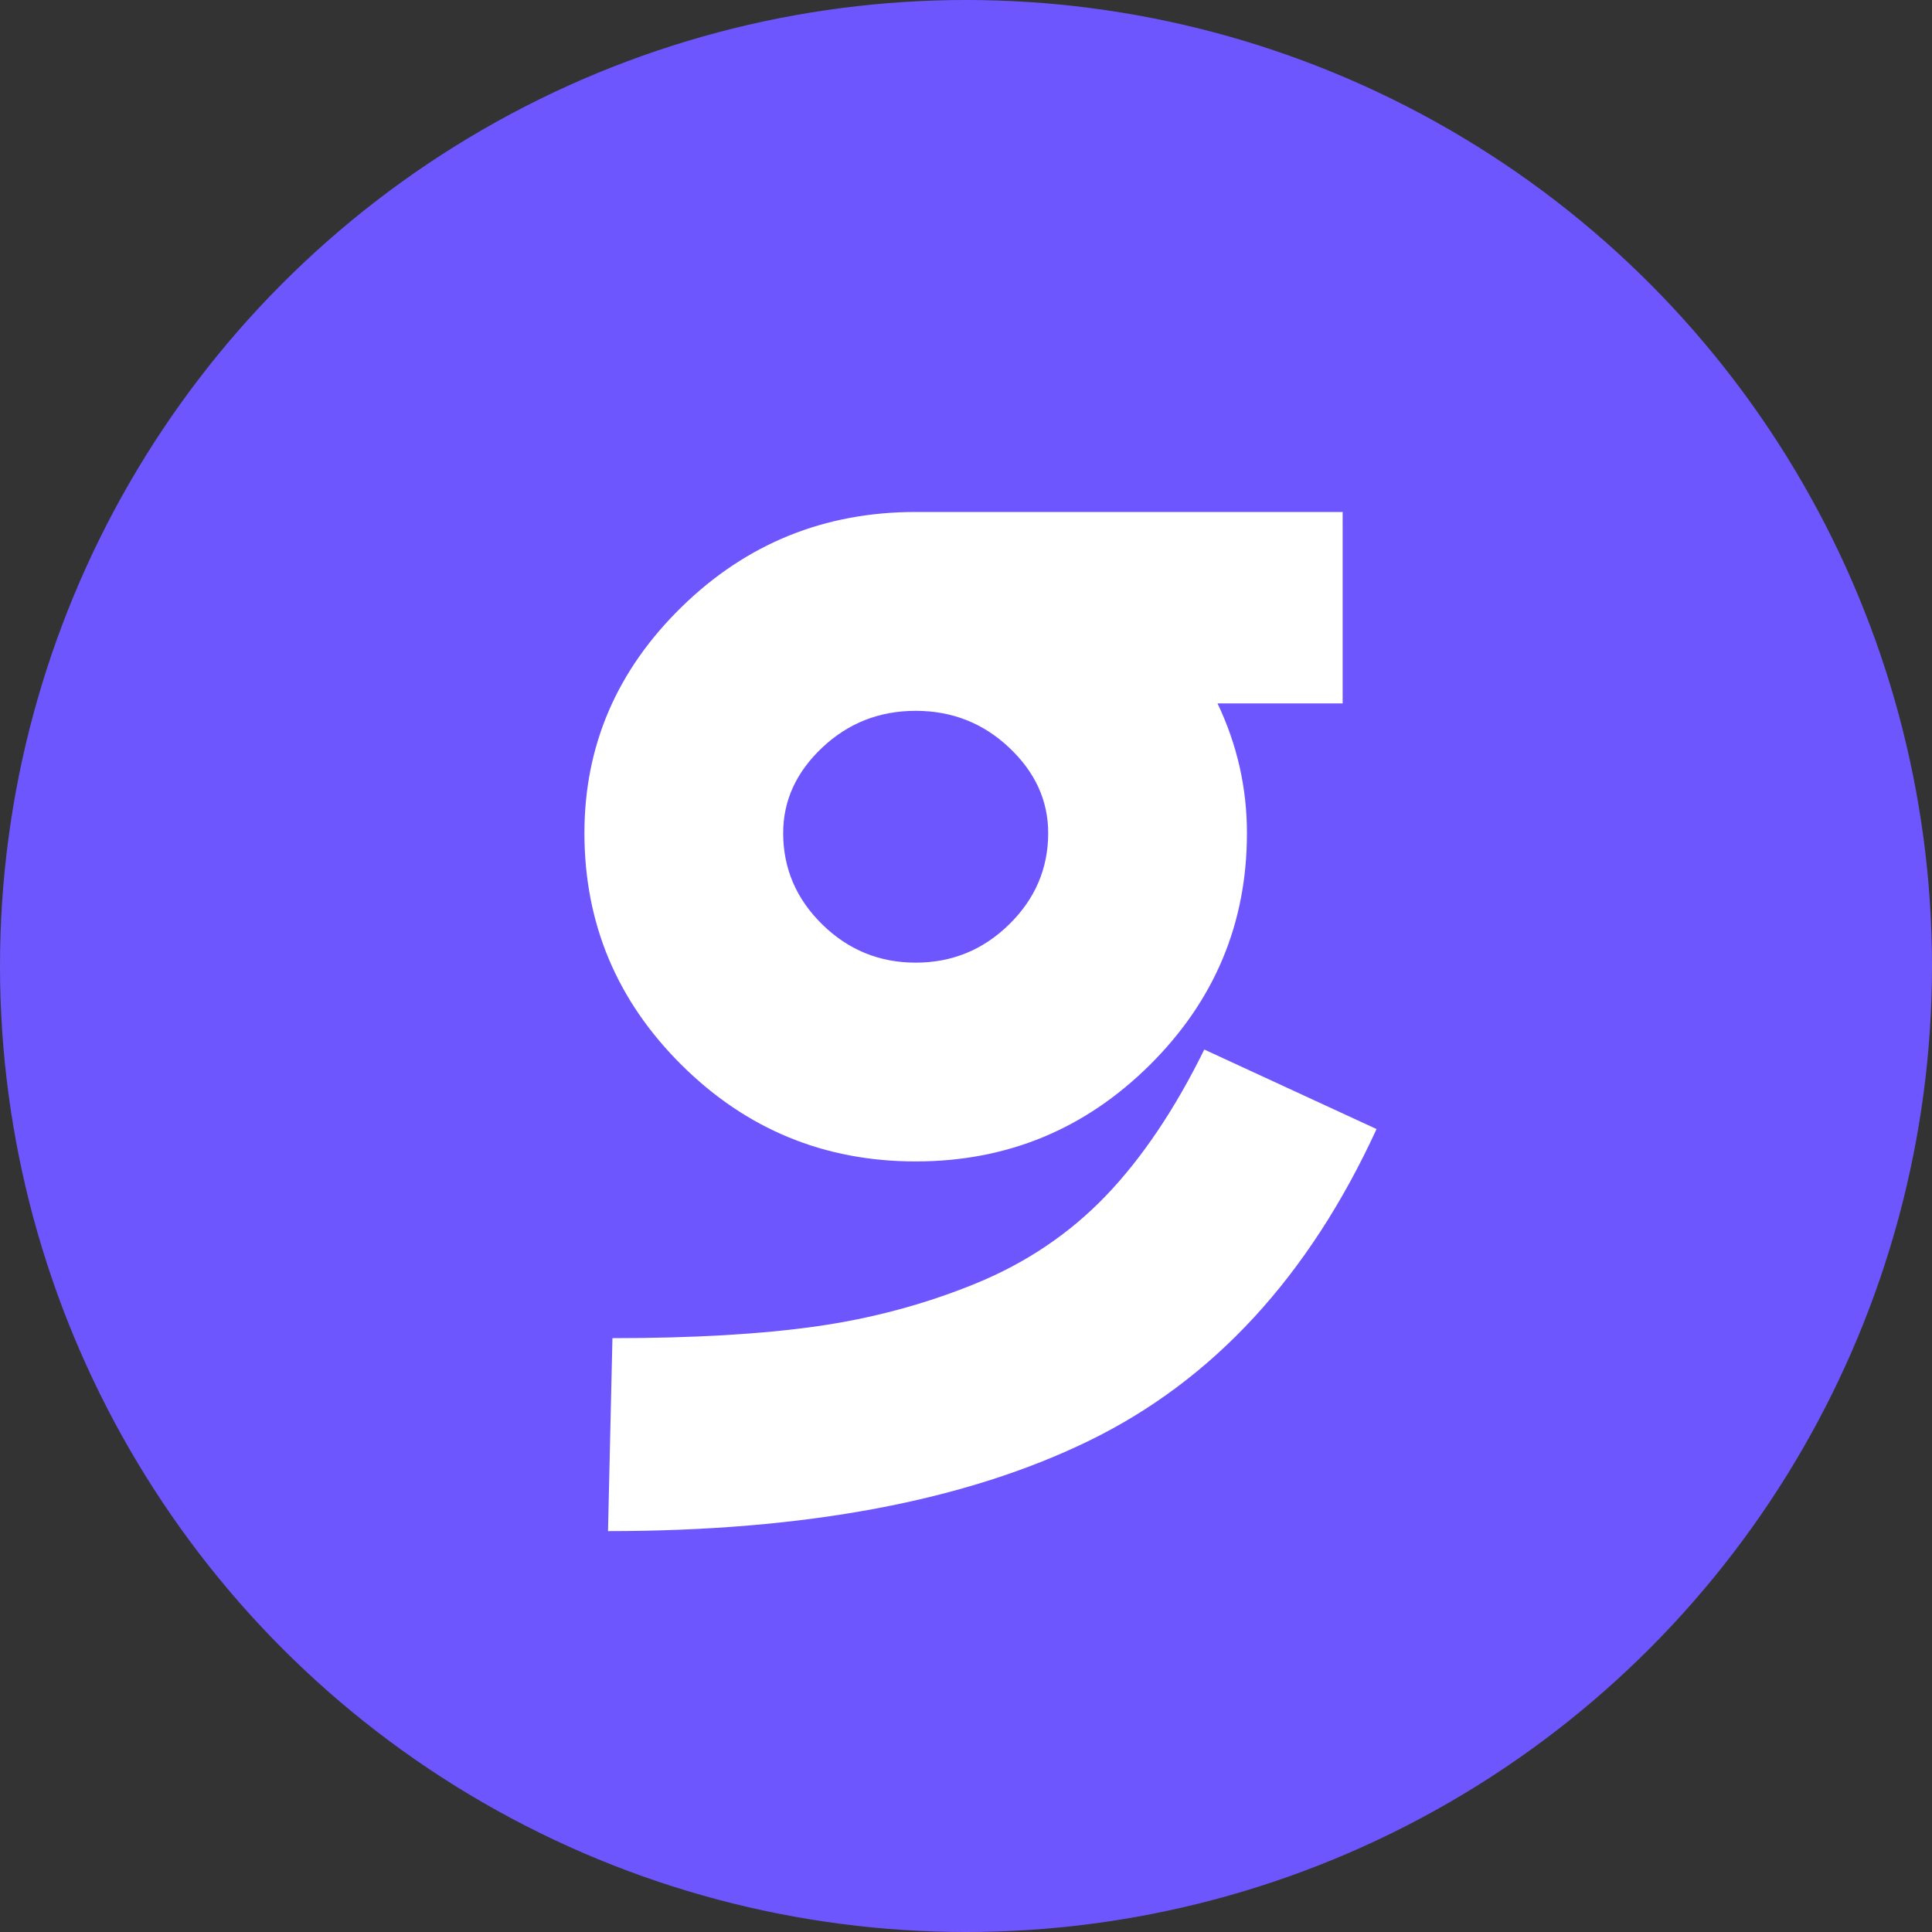 <svg xmlns="http://www.w3.org/2000/svg" fill="none" viewBox="0 0 400 400"><rect x="0" y="0" width="400" height="400" fill="#333333" stroke="none"/><circle cx="200" cy="200" r="200" fill="#6E56FE"/><path fill="#fff" d="M238.054 220.489c-13.418 13.312-29.571 19.974-48.472 19.974-18.9 0-35.054-6.651-48.472-19.974-13.407-13.312-20.11-29.317-20.11-48.015 0-18.088 6.703-33.69 20.121-46.806C154.528 112.553 170.682 106 189.582 106h88.398v39.631h-25.909c4.066 8.537 6.093 17.488 6.093 26.832.011 18.709-6.703 34.714-20.11 48.026Zm11.281-3.194L285 233.758c-14.017 30.495-33.833 51.984-59.437 64.489C199.959 310.753 166.736 317 125.883 317l.916-39.948c16.655 0 30.737-.817 42.215-2.442 11.478-1.635 22.454-4.568 32.918-8.842 10.464-4.274 19.456-10.325 26.977-18.142 7.51-7.828 14.323-17.935 20.426-30.331ZM208.94 154.79c-5.384-5.081-11.837-7.621-19.358-7.621-7.521 0-13.973 2.54-19.358 7.621-5.385 5.08-8.077 10.979-8.077 17.684 0 7.315 2.692 13.617 8.077 18.905s11.837 7.926 19.358 7.926c7.521 0 13.974-2.638 19.358-7.926 5.385-5.277 8.077-11.59 8.077-18.905 0-6.716-2.692-12.604-8.077-17.684Z"/></svg>